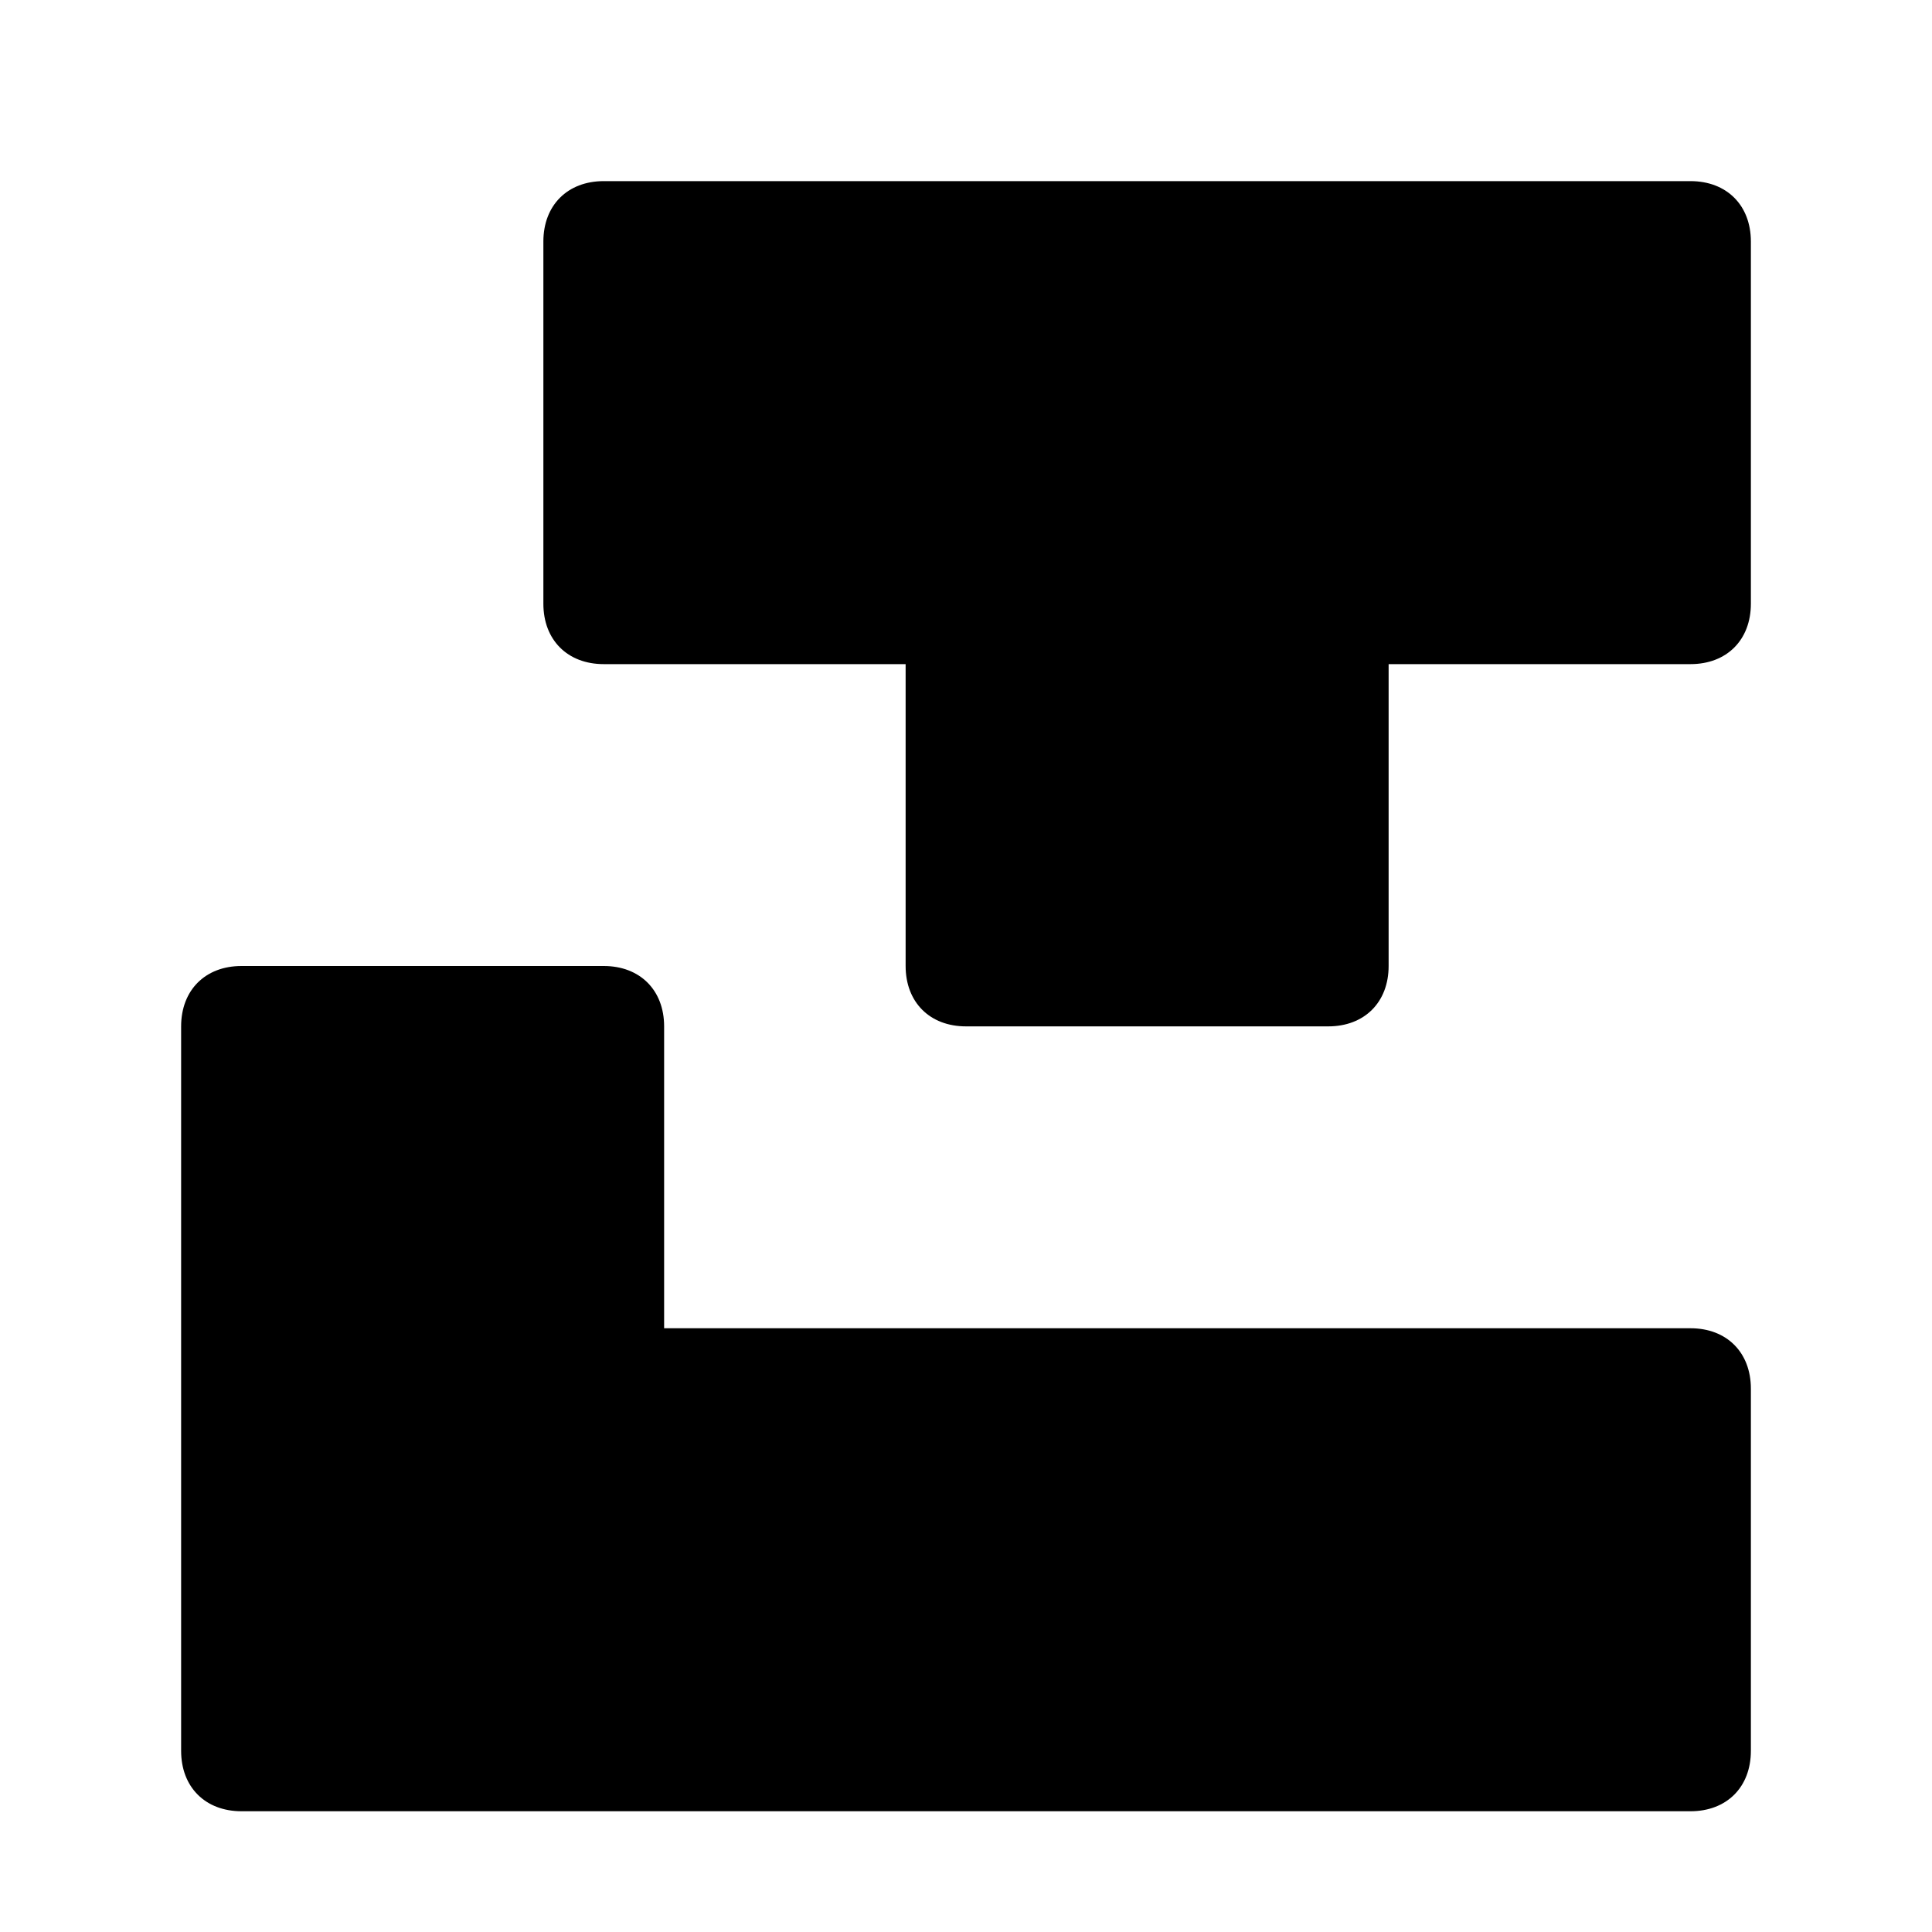 <?xml version="1.0" ?><svg id="Icons" style="enable-background:new 0 0 32 32;" version="1.1" viewBox="0 0 32 32" xml:space="preserve" xmlns="http://www.w3.org/2000/svg" xmlns:xlink="http://www.w3.org/1999/xlink"><style type="text/css">
	.st0{fill:none;stroke:#000000;stroke-width:2;stroke-linecap:round;stroke-linejoin:round;stroke-miterlimit:10;}
</style><g><path d="M28,3h-6h-6h-6C9.4,3,9,3.4,9,4v6c0,0.6,0.4,1,1,1h5v5c0,0.6,0.4,1,1,1h6c0.6,0,1-0.4,1-1v-5h5c0.6,0,1-0.4,1-1V4   C29,3.4,28.6,3,28,3z"/><path d="M28,22h-6h-6h-5v-5c0-0.6-0.4-1-1-1H4c-0.6,0-1,0.4-1,1v6v6c0,0.6,0.4,1,1,1h6h6h6h6c0.6,0,1-0.4,1-1v-6   C29,22.4,28.6,22,28,22z"/></g></svg>